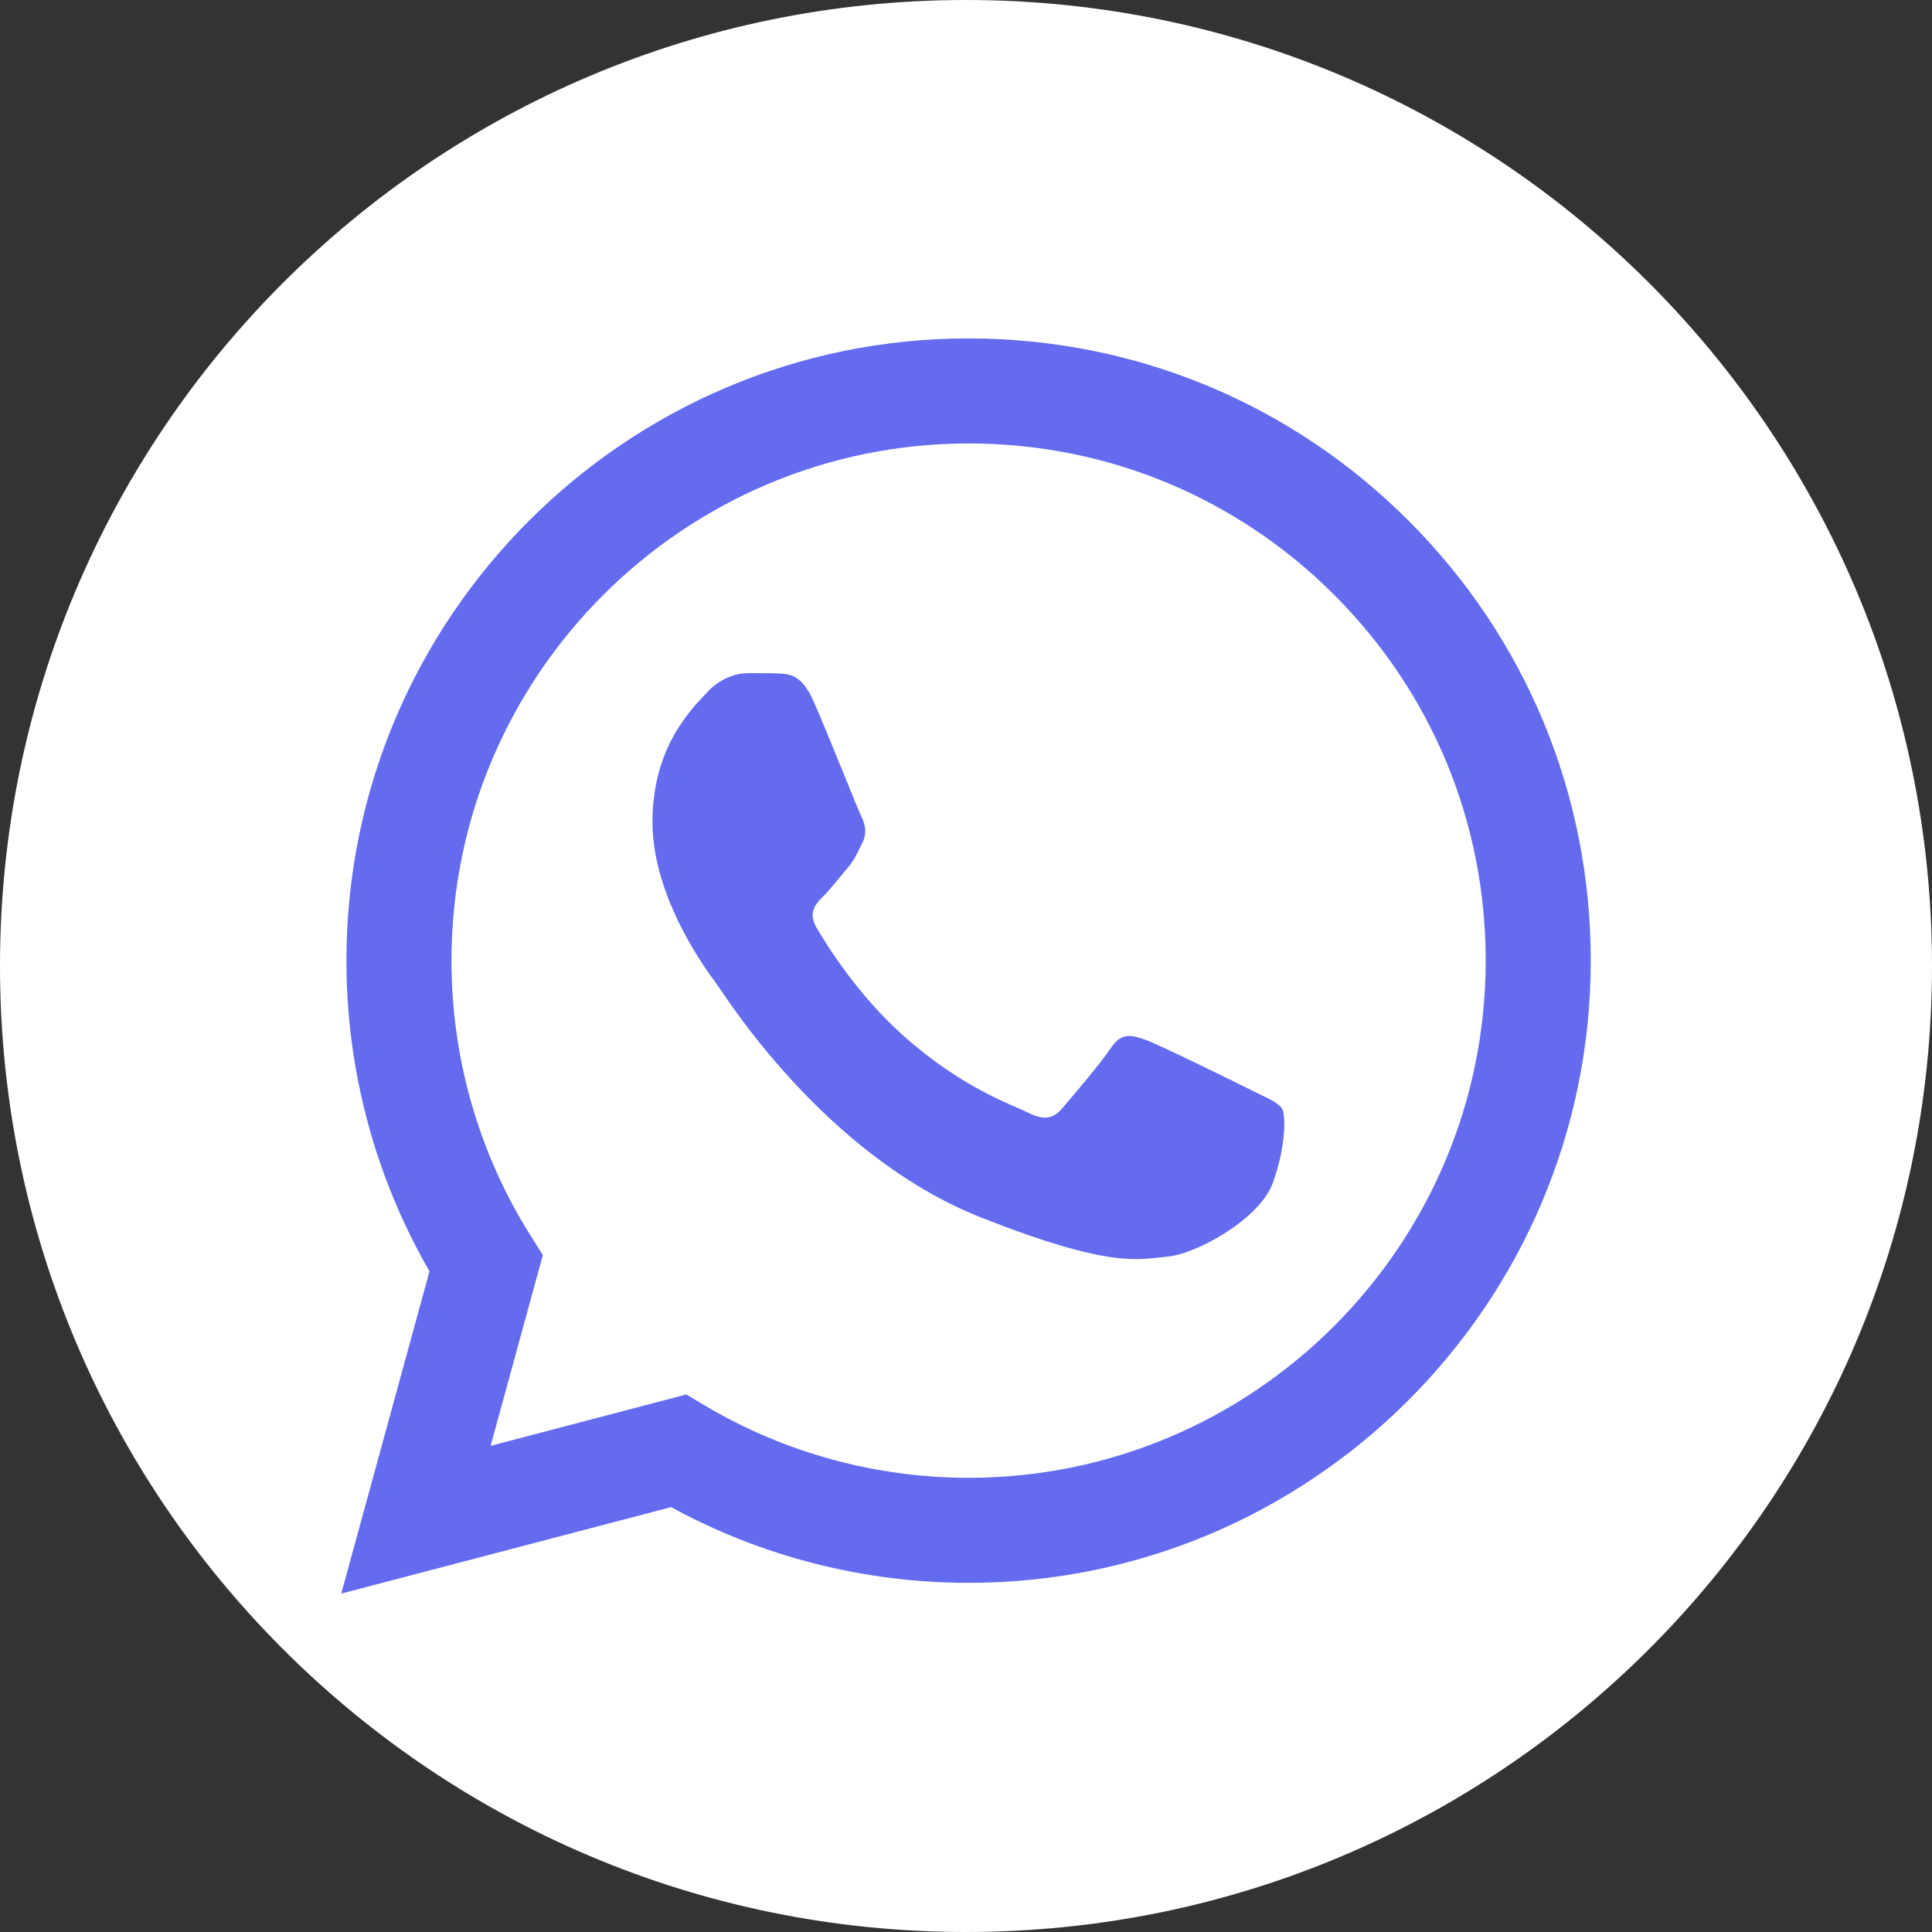 <svg width="32" height="32" viewBox="0 0 32 32" fill="none" xmlns="http://www.w3.org/2000/svg">
<rect x="0" y="0" width="32" height="32" fill="#333333" stroke="none"/>
<g clip-path="url(#clip0_1114_3338)">
<path d="M16 32C24.837 32 32 24.837 32 16C32 7.163 24.837 0 16 0C7.163 0 0 7.163 0 16C0 24.837 7.163 32 16 32Z" fill="white"/>
<path d="M5.738 15.907C5.737 17.722 6.212 19.495 7.114 21.057L5.652 26.395L11.115 24.963C12.62 25.784 14.314 26.216 16.039 26.217H16.043C21.723 26.217 26.346 21.595 26.348 15.915C26.349 13.162 25.278 10.574 23.333 8.627C21.387 6.68 18.8 5.607 16.043 5.605C10.363 5.605 5.74 10.227 5.738 15.907ZM8.991 20.788L8.787 20.464C7.93 19.101 7.477 17.525 7.478 15.907C7.479 11.186 11.322 7.345 16.046 7.345C18.334 7.346 20.484 8.238 22.102 9.856C23.719 11.475 24.609 13.626 24.608 15.914C24.606 20.635 20.764 24.477 16.043 24.477H16.04C14.503 24.476 12.995 24.063 11.68 23.283L11.367 23.097L8.126 23.948L8.991 20.788Z" fill="#646BEE"/>
<path d="M13.468 11.6C13.275 11.171 13.072 11.162 12.888 11.155C12.738 11.149 12.566 11.149 12.395 11.149C12.223 11.149 11.944 11.213 11.708 11.471C11.472 11.729 10.807 12.352 10.807 13.618C10.807 14.885 11.729 16.109 11.858 16.281C11.987 16.453 13.639 19.136 16.256 20.168C18.432 21.026 18.874 20.855 19.346 20.812C19.818 20.769 20.87 20.19 21.084 19.588C21.299 18.987 21.299 18.472 21.235 18.364C21.17 18.257 20.998 18.192 20.741 18.064C20.484 17.935 19.217 17.312 18.982 17.226C18.746 17.14 18.574 17.097 18.402 17.355C18.23 17.613 17.737 18.192 17.587 18.364C17.437 18.536 17.287 18.558 17.029 18.429C16.772 18.3 15.942 18.028 14.959 17.151C14.193 16.468 13.677 15.626 13.526 15.368C13.376 15.111 13.51 14.971 13.639 14.843C13.755 14.728 13.896 14.542 14.026 14.392C14.154 14.242 14.197 14.134 14.283 13.962C14.369 13.791 14.326 13.64 14.261 13.511C14.197 13.382 13.697 12.109 13.468 11.6Z" fill="#646BEE"/>
</g>
<defs>
<clipPath id="clip0_1114_3338">
<rect width="32" height="32" fill="white"/>
</clipPath>
</defs>
</svg>

